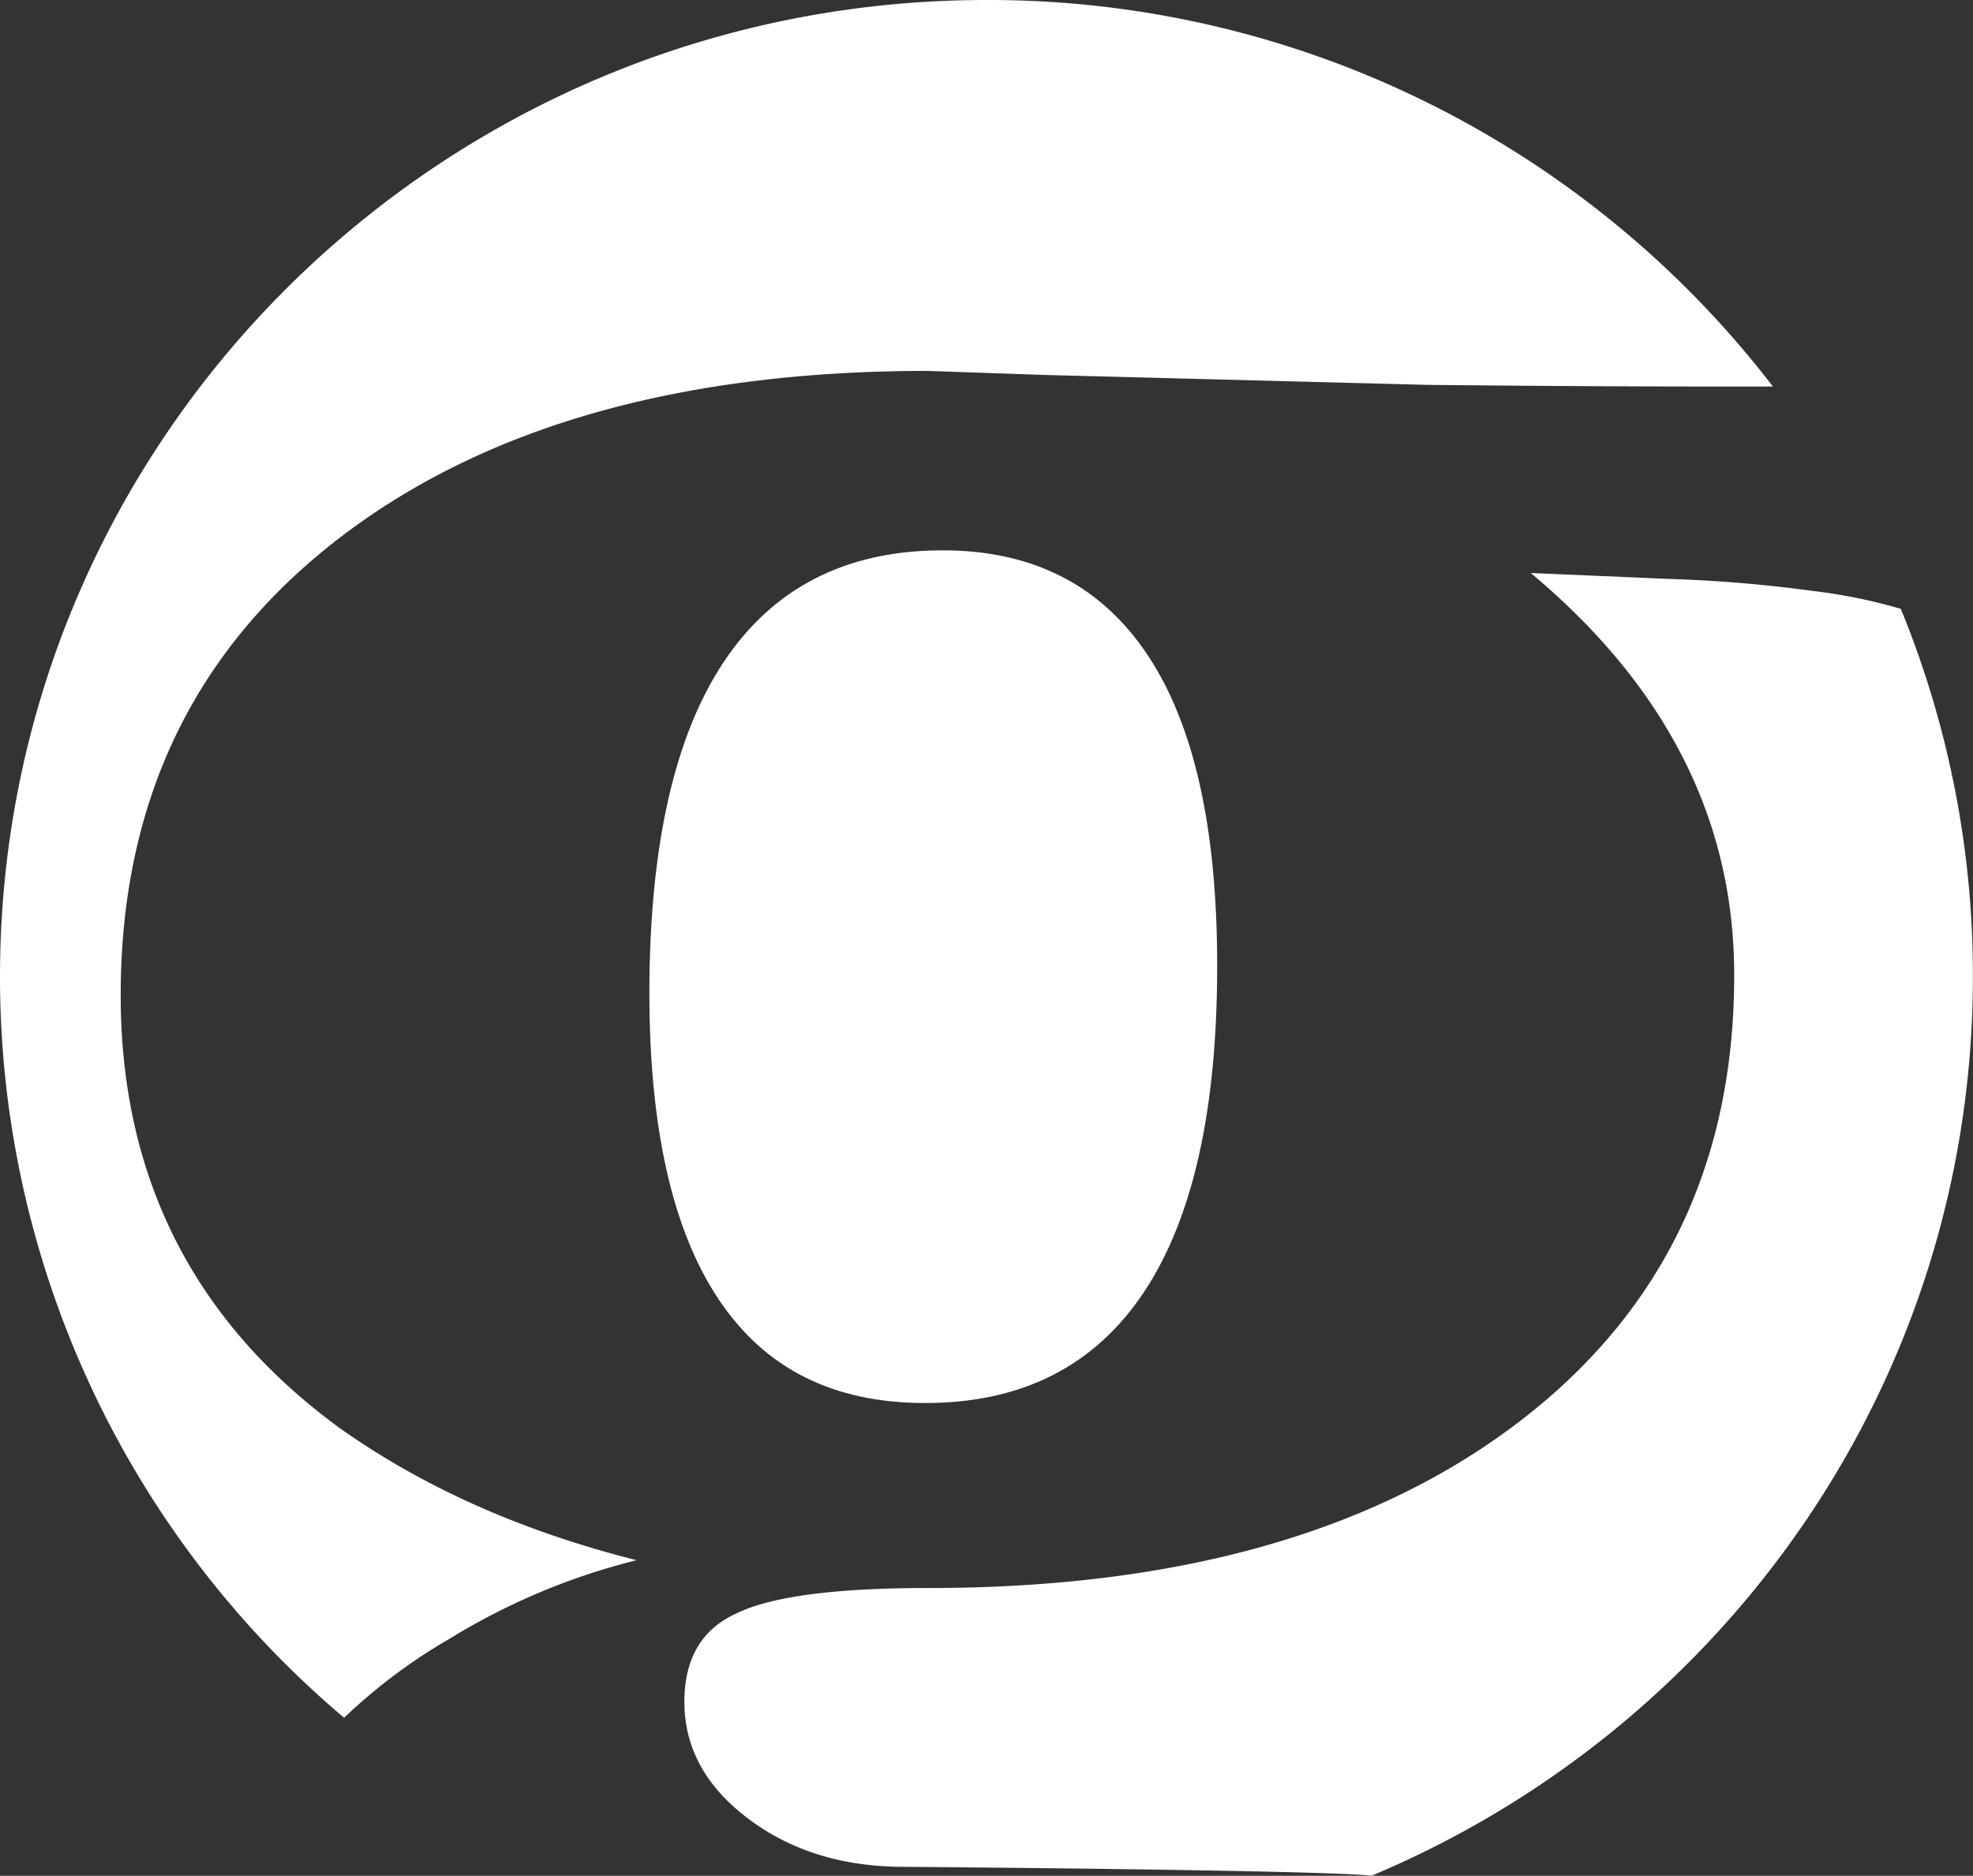 <svg xmlns="http://www.w3.org/2000/svg" viewBox="0 0 379.39 360.68">
  <rect x="0" y="0" width="379.39" height="360.68" fill="#333333" stroke="none"/>
  <defs>
    <style>
      .cls-1 {
        fill: #fff;
      }
    </style>
  </defs>
  <g id="Camada_2" data-name="Camada 2">
    <g id="Artwork">
      <g>
        <path class="cls-1" d="M348.46,113.61a264,264,0,0,0-27.24-2.28l-26.87-1.15q39.18,32.74,39.12,77.39,0,54.48-41.79,86.14T178.44,305.35q-26.87,0-36.84,4.89c-6.65,3-10,8.69-10,17q0,13.2,12.26,22.45t29.9,9.27s79.48.59,90,1.7c68-28.52,115.61-95.18,115.61-172.89a185.66,185.66,0,0,0-13.86-70.7A103.9,103.9,0,0,0,348.46,113.61Z"/>
        <path class="cls-1" d="M23.21,191.37q0-55.49,41.86-87.77T178.35,71.32L201,72.1,274.34,74q32.24.34,59.71.32h6.86A190.09,190.09,0,0,0,189.71,0C84.94,0,0,84.05,0,187.79A186.48,186.48,0,0,0,66.17,330.3a106,106,0,0,1,20.17-15.13A127.16,127.16,0,0,1,122.41,300q-33-8.31-57.15-25.45Q23.21,243.78,23.21,191.37Z"/>
        <path class="cls-1" d="M177.91,269.78q27.81,0,42-21.24t14.14-63q0-39.53-13.38-59.6t-39.28-20.12H181q-27.58.11-41.8,21.41-14.3,21.48-14.33,63.64,0,39.1,13.37,59.05C147.13,263.18,160.22,269.78,177.91,269.78Z"/>
      </g>
    </g>
  </g>
</svg>
